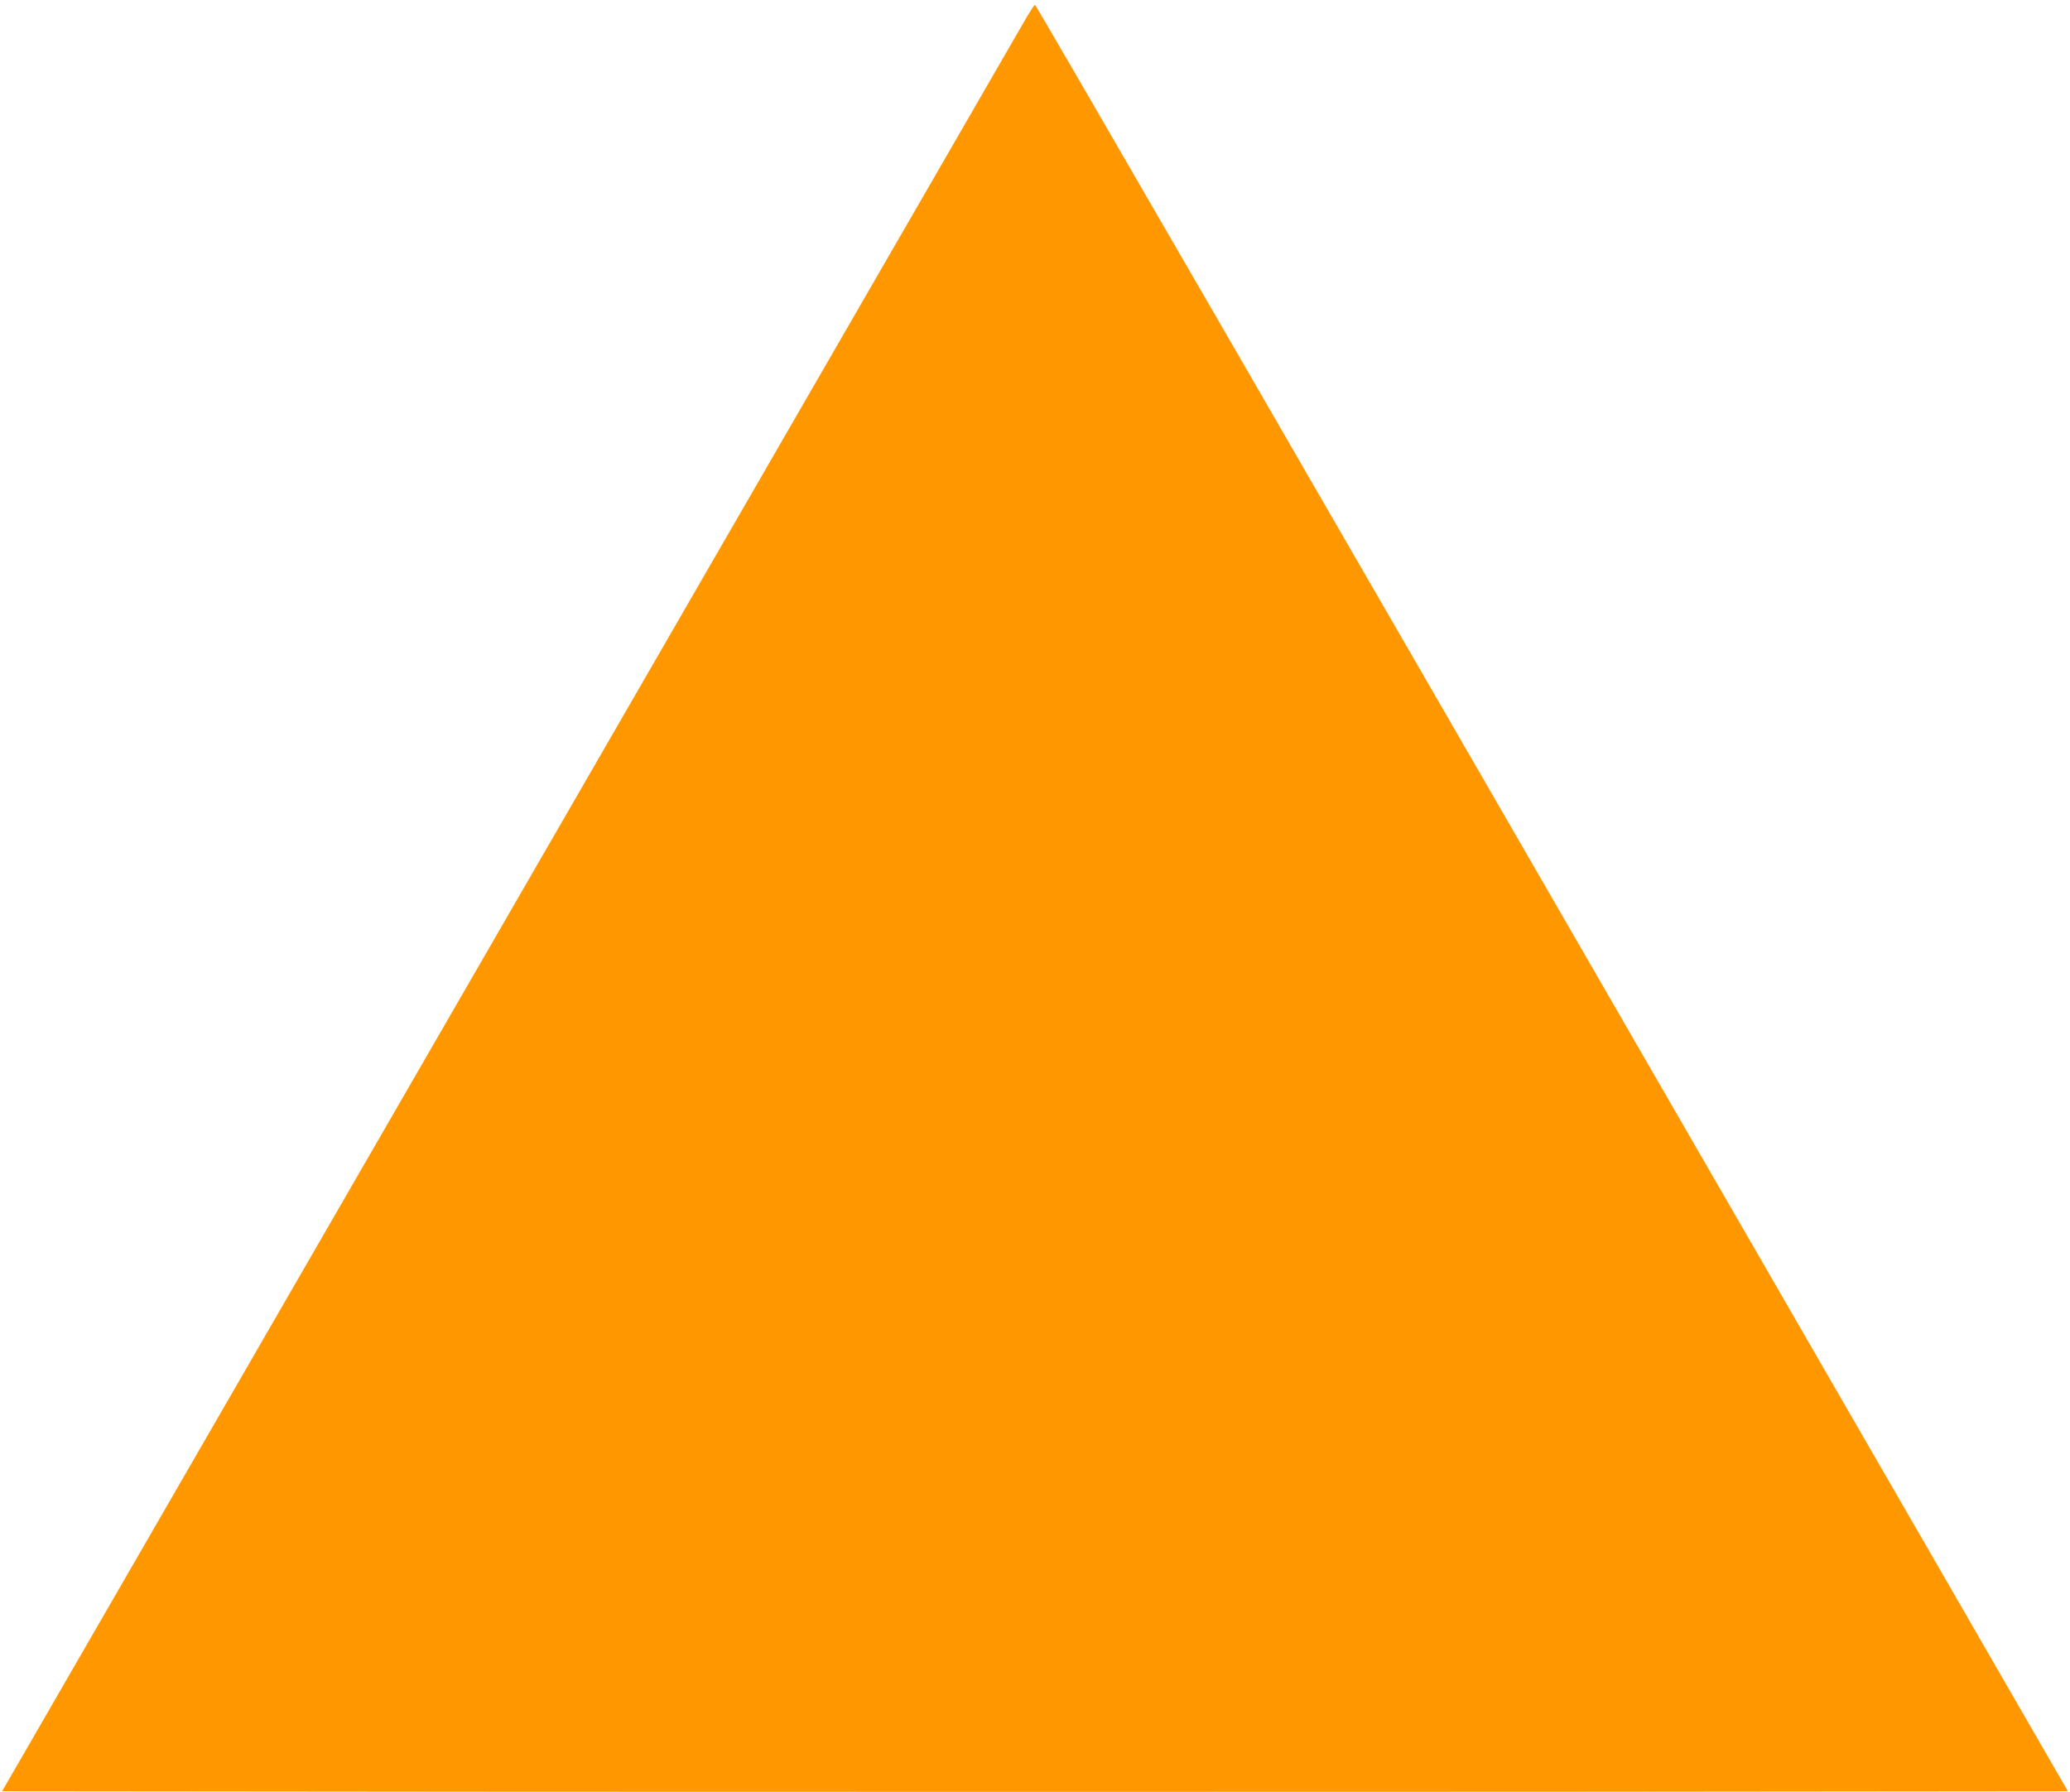 <?xml version="1.0" standalone="no"?>
<!DOCTYPE svg PUBLIC "-//W3C//DTD SVG 20010904//EN"
 "http://www.w3.org/TR/2001/REC-SVG-20010904/DTD/svg10.dtd">
<svg version="1.0" xmlns="http://www.w3.org/2000/svg"
 width="1280pt" height="1108pt" viewBox="0 0 1280 1108"
 preserveAspectRatio="xMidYMid meet">
<g transform="translate(0,1108) scale(0.1,-0.1)"
fill="#ff9800" stroke="none">
<path d="M6348 10973 c-144 -250 -4288 -7424 -5220 -9038 l-1115 -1930 3194
-3 c1756 -1 4630 -1 6386 0 l3194 3 -1149 1990 c-3990 6909 -5232 9055 -5238
9055 -4 0 -27 -35 -52 -77z"/>
</g>
</svg>
